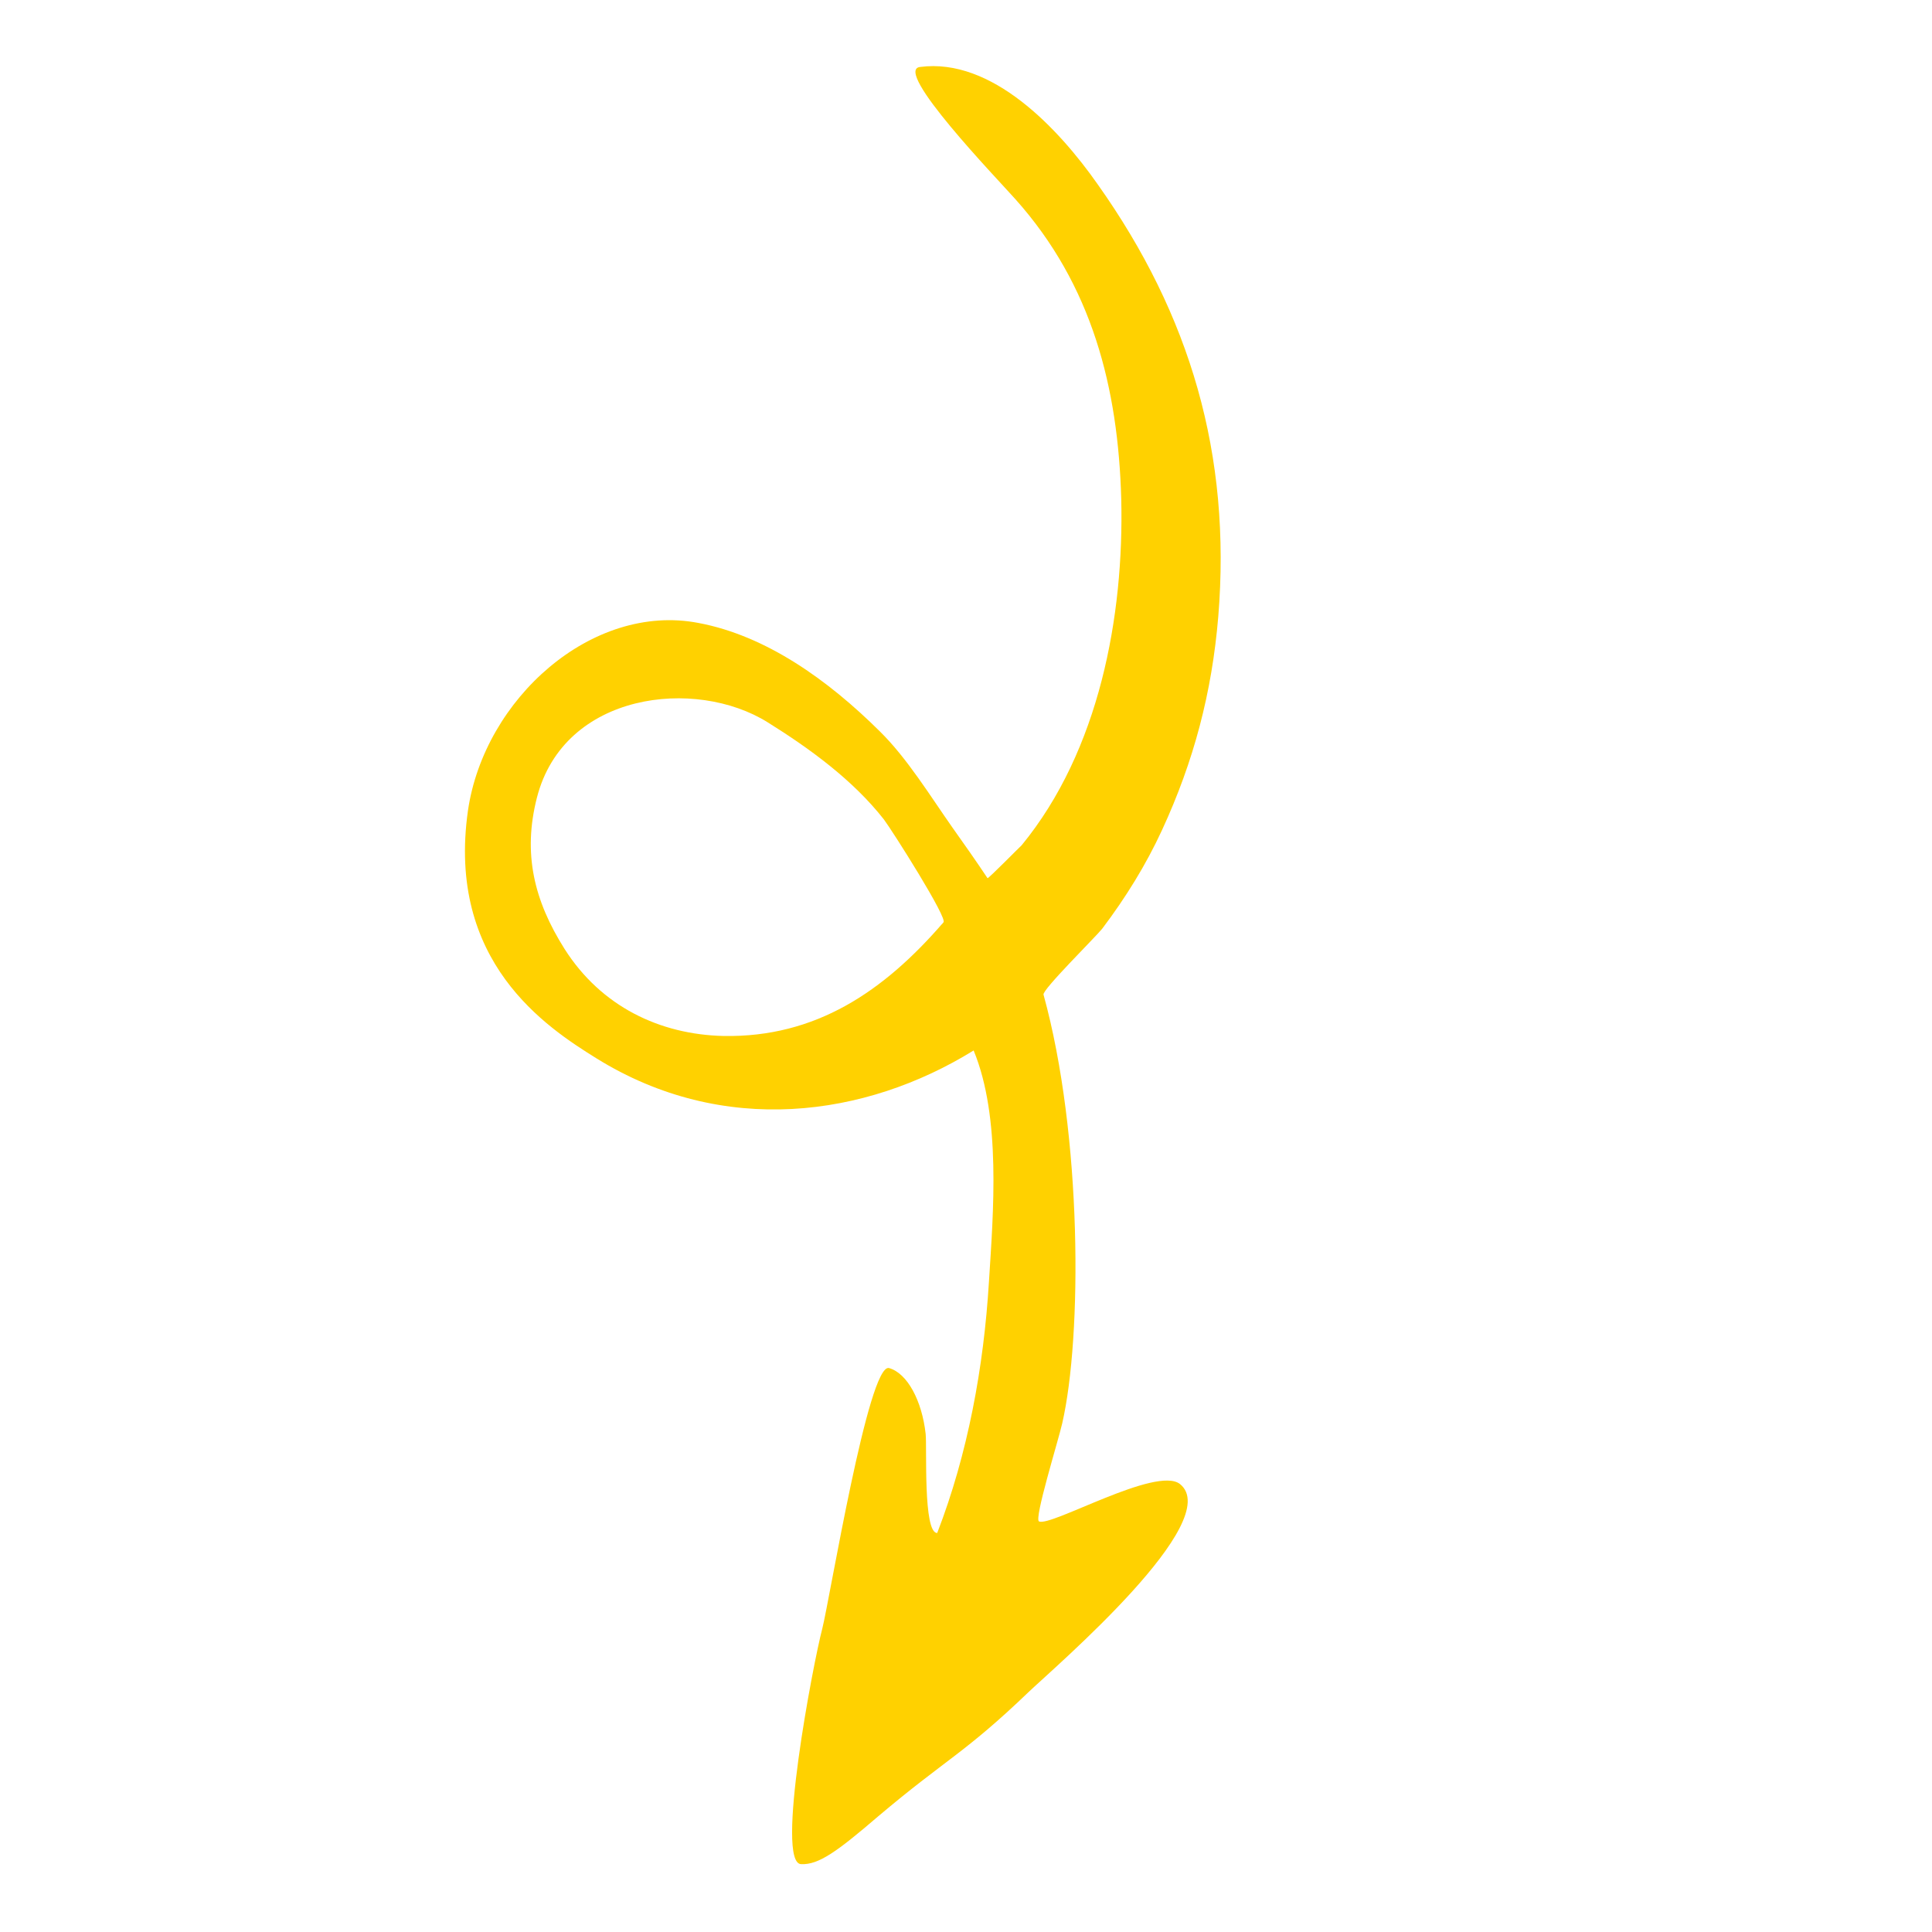<svg xmlns="http://www.w3.org/2000/svg" xmlns:xlink="http://www.w3.org/1999/xlink" width="1080" zoomAndPan="magnify" viewBox="0 0 810 810" height="1080" preserveAspectRatio="xMidYMid meet" version="1.0"><defs><clipPath id="1f6989379b"><path d="M 194 27 L 512 27 L 512 782 L 194 782 Z M 194 27 " clip-rule="nonzero"/></clipPath><clipPath id="b244ad428d"><path d="M 728.996 587.359 L 328.527 789.297 L 32.379 201.988 L 432.848 0.051 Z M 728.996 587.359 " clip-rule="nonzero"/></clipPath><clipPath id="ad5fa96f06"><path d="M 728.996 587.359 L 328.527 789.297 L 32.379 201.988 L 432.848 0.051 Z M 728.996 587.359 " clip-rule="nonzero"/></clipPath></defs><g clip-path="url(#1f6989379b)"><g clip-path="url(#b244ad428d)"><g clip-path="url(#ad5fa96f06)"><path fill="#ffd100" d="M 344.746 682.812 C 347.918 670.293 364.109 571.297 372.727 573.562 C 380.422 575.719 386.547 587.289 388.086 601.172 C 388.68 606.91 386.965 642.84 392.934 642.707 C 405.789 609.492 412.438 573.082 414.613 537.492 C 416.465 508.105 419.773 468.492 408.199 440.41 C 362.844 468.457 303.184 476.695 250.043 443.703 C 229.109 430.688 187.121 403.285 196.203 339.777 C 203.047 292.926 248.25 252.598 292.812 261.172 C 321.066 266.469 347.07 284.977 368.953 306.711 C 380.352 317.922 390.164 333.957 399.273 346.895 C 404.234 353.879 409.309 361.094 414.039 368.195 C 414.613 368.191 427.539 355.062 428.34 354.371 C 460.918 314.664 471.285 258.27 470.086 209.148 C 468.781 162.668 457.961 119.547 425.699 83.5 C 417.75 74.574 374.324 29.496 385.684 28.082 C 415.855 24.078 443.848 53.938 460.227 77.301 C 499.094 132.148 516.281 190.742 510.77 258.48 C 508.125 290.285 500.531 319.121 487.199 347.977 C 480.477 362.574 471.918 376.379 462.09 389.383 C 459.461 392.719 436.809 415.062 437.504 417.012 C 453.773 476.07 453.715 560.316 445.344 596.73 C 443.648 604.199 433.43 636.945 435.613 637.855 C 440.559 640.25 484.777 614.504 494.672 622.16 C 513.895 637.477 443.051 698.207 431.379 709.266 C 404.266 735.297 396.695 737.387 368.082 761.59 C 351.031 776.223 343.246 781.875 335.898 781.555 C 324.879 781.363 340.891 697.402 344.746 682.812 Z M 395.508 386.738 C 397.801 385.582 374.027 348.129 370.57 343.551 C 357.656 327.066 339.477 313.812 321.879 302.852 C 291.625 283.902 236.438 290.172 225.109 334.402 C 219.105 357.836 223.879 377.562 236.688 397.836 C 252.035 422.004 276.641 433.742 303.387 434.34 C 341.953 435.012 370.469 415.746 395.508 386.738 C 395.277 386.852 394.137 388.578 395.508 386.738 Z M 395.508 386.738 " fill-opacity="1" fill-rule="nonzero"/></g></g></g></svg>